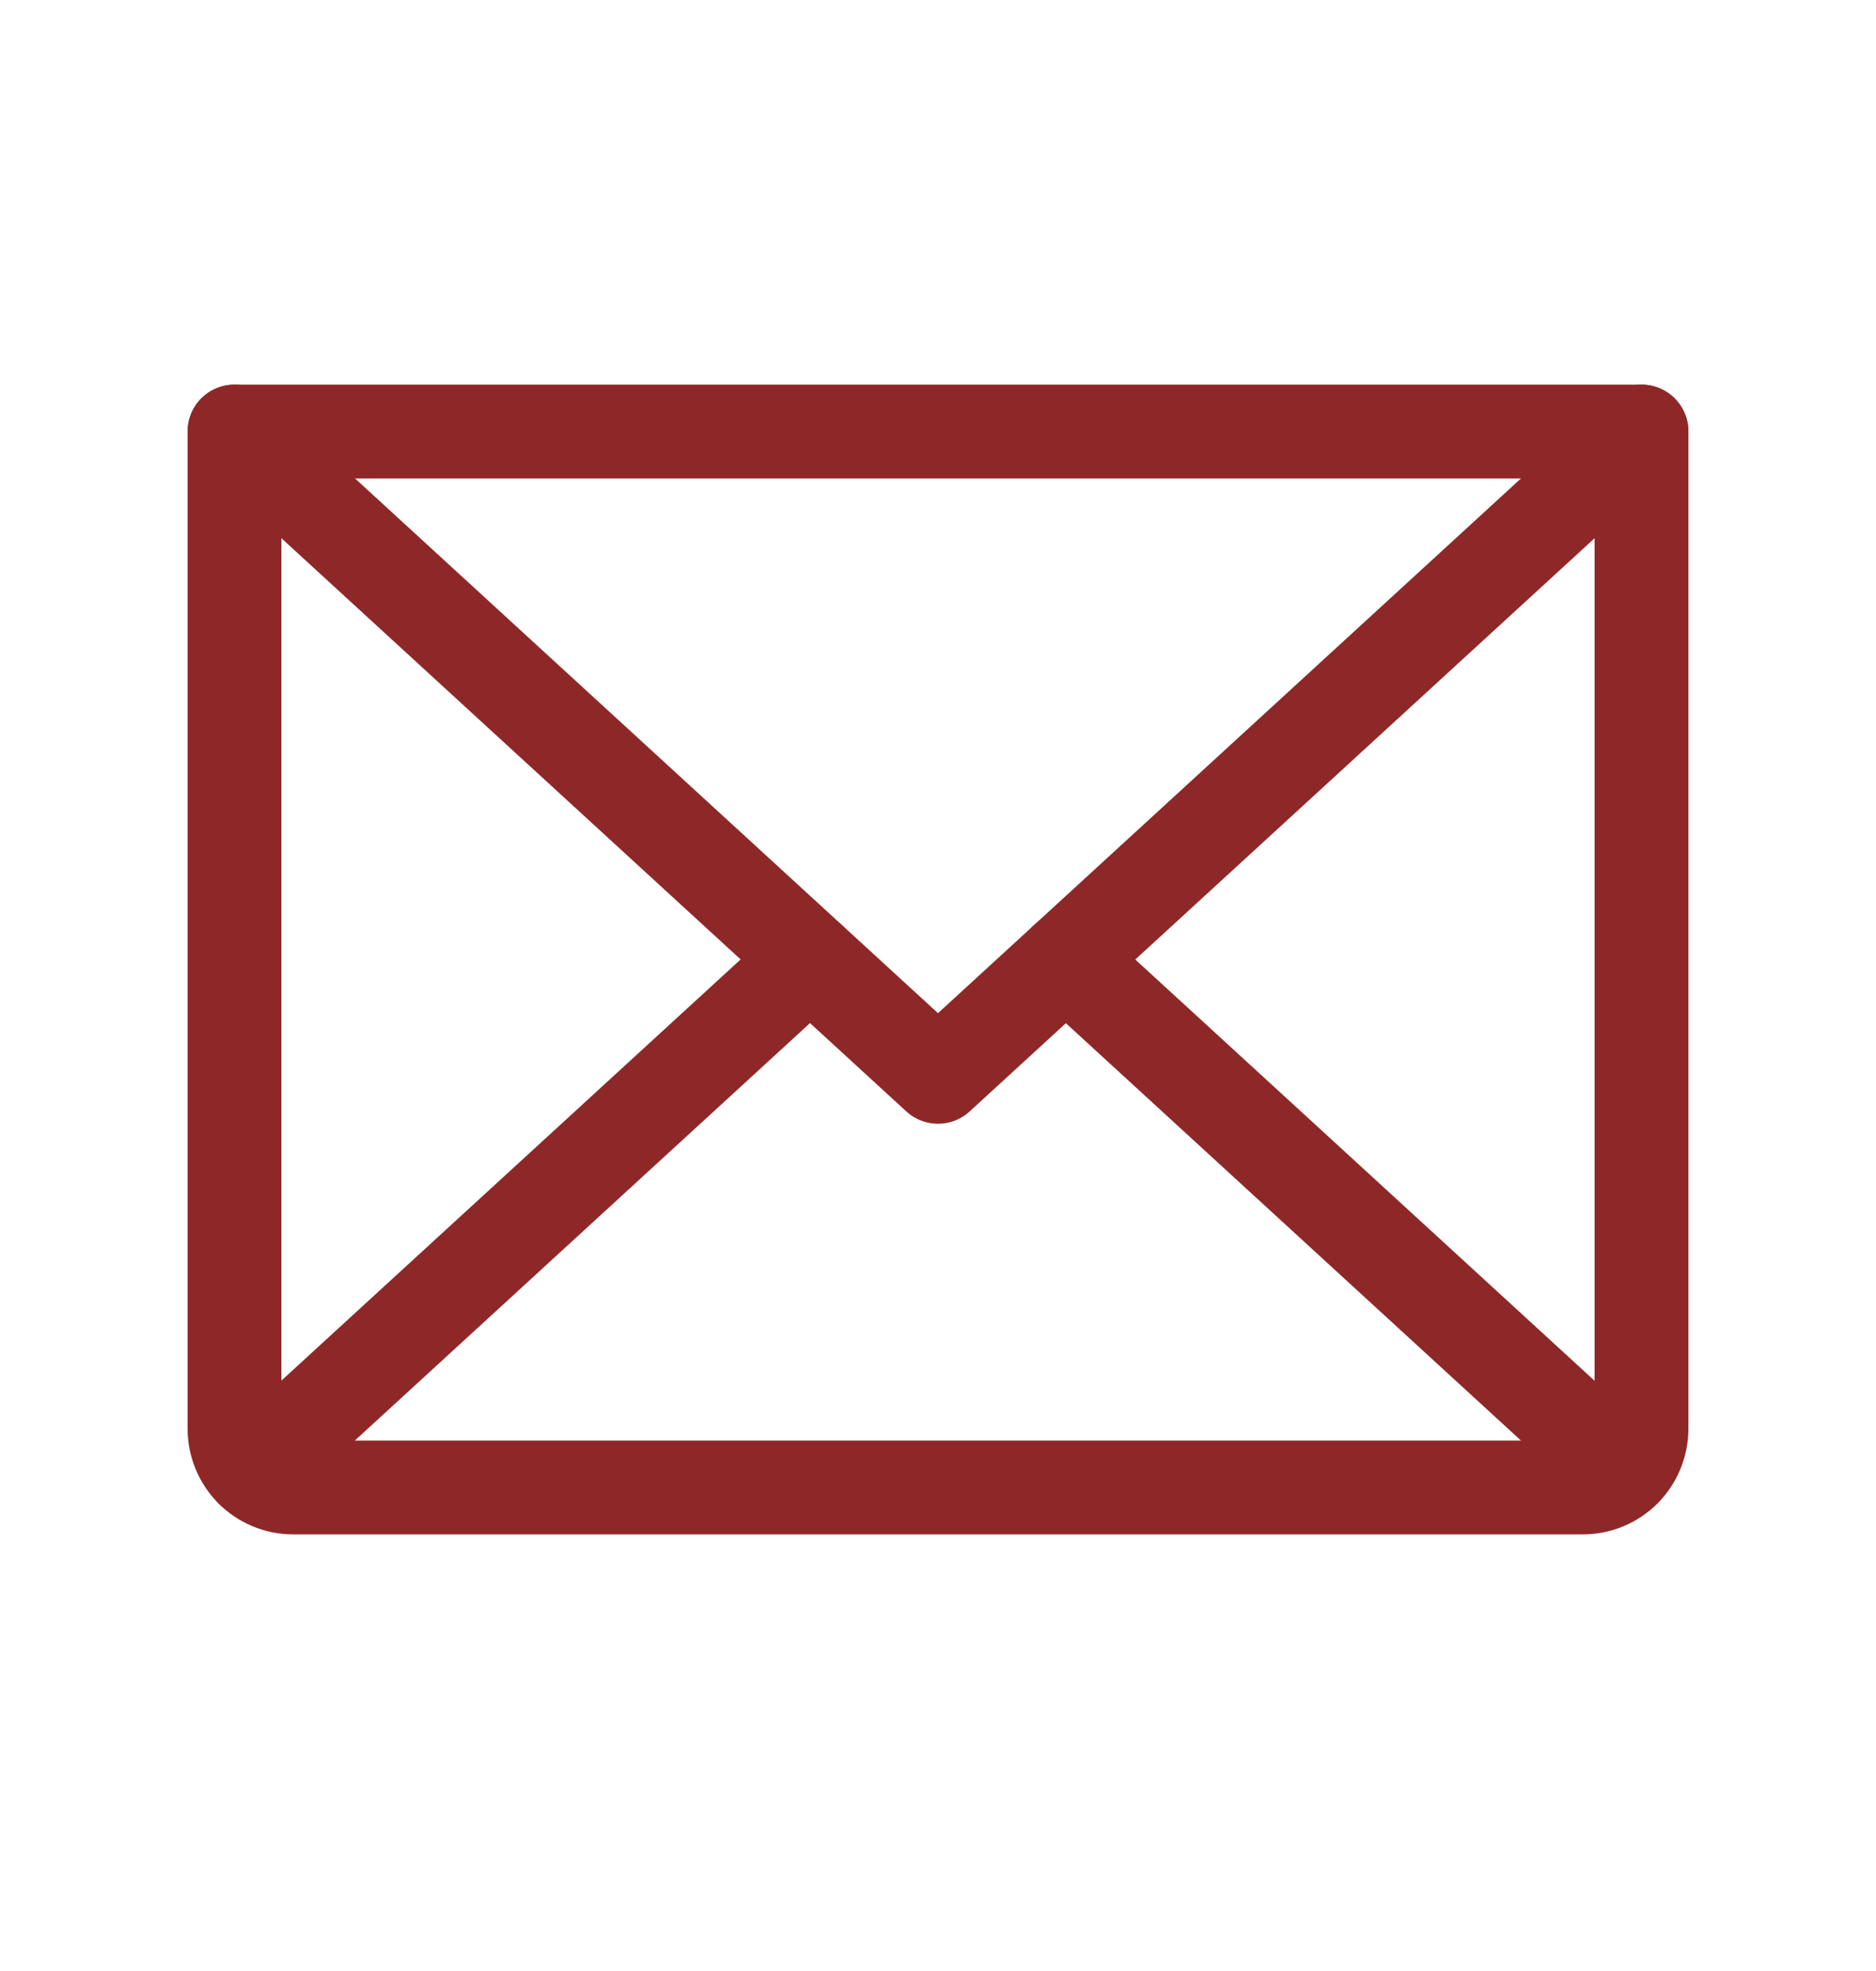 <svg width="20" height="21" viewBox="0 0 20 21" fill="none" xmlns="http://www.w3.org/2000/svg">
<path d="M17.5 4.598L10 11.473L2.5 4.598" stroke="#8E2828" stroke-linecap="round" stroke-linejoin="round"/>
<path d="M2.5 4.598H17.5V15.223C17.5 15.388 17.434 15.547 17.317 15.665C17.2 15.782 17.041 15.848 16.875 15.848H3.125C2.959 15.848 2.8 15.782 2.683 15.665C2.566 15.547 2.5 15.388 2.5 15.223V4.598Z" stroke="#8E2828" stroke-linecap="round" stroke-linejoin="round"/>
<path d="M8.635 10.223L2.691 15.671" stroke="#8E2828" stroke-linecap="round" stroke-linejoin="round"/>
<path d="M17.307 15.671L11.363 10.223" stroke="#8E2828" stroke-linecap="round" stroke-linejoin="round"/>
</svg>
